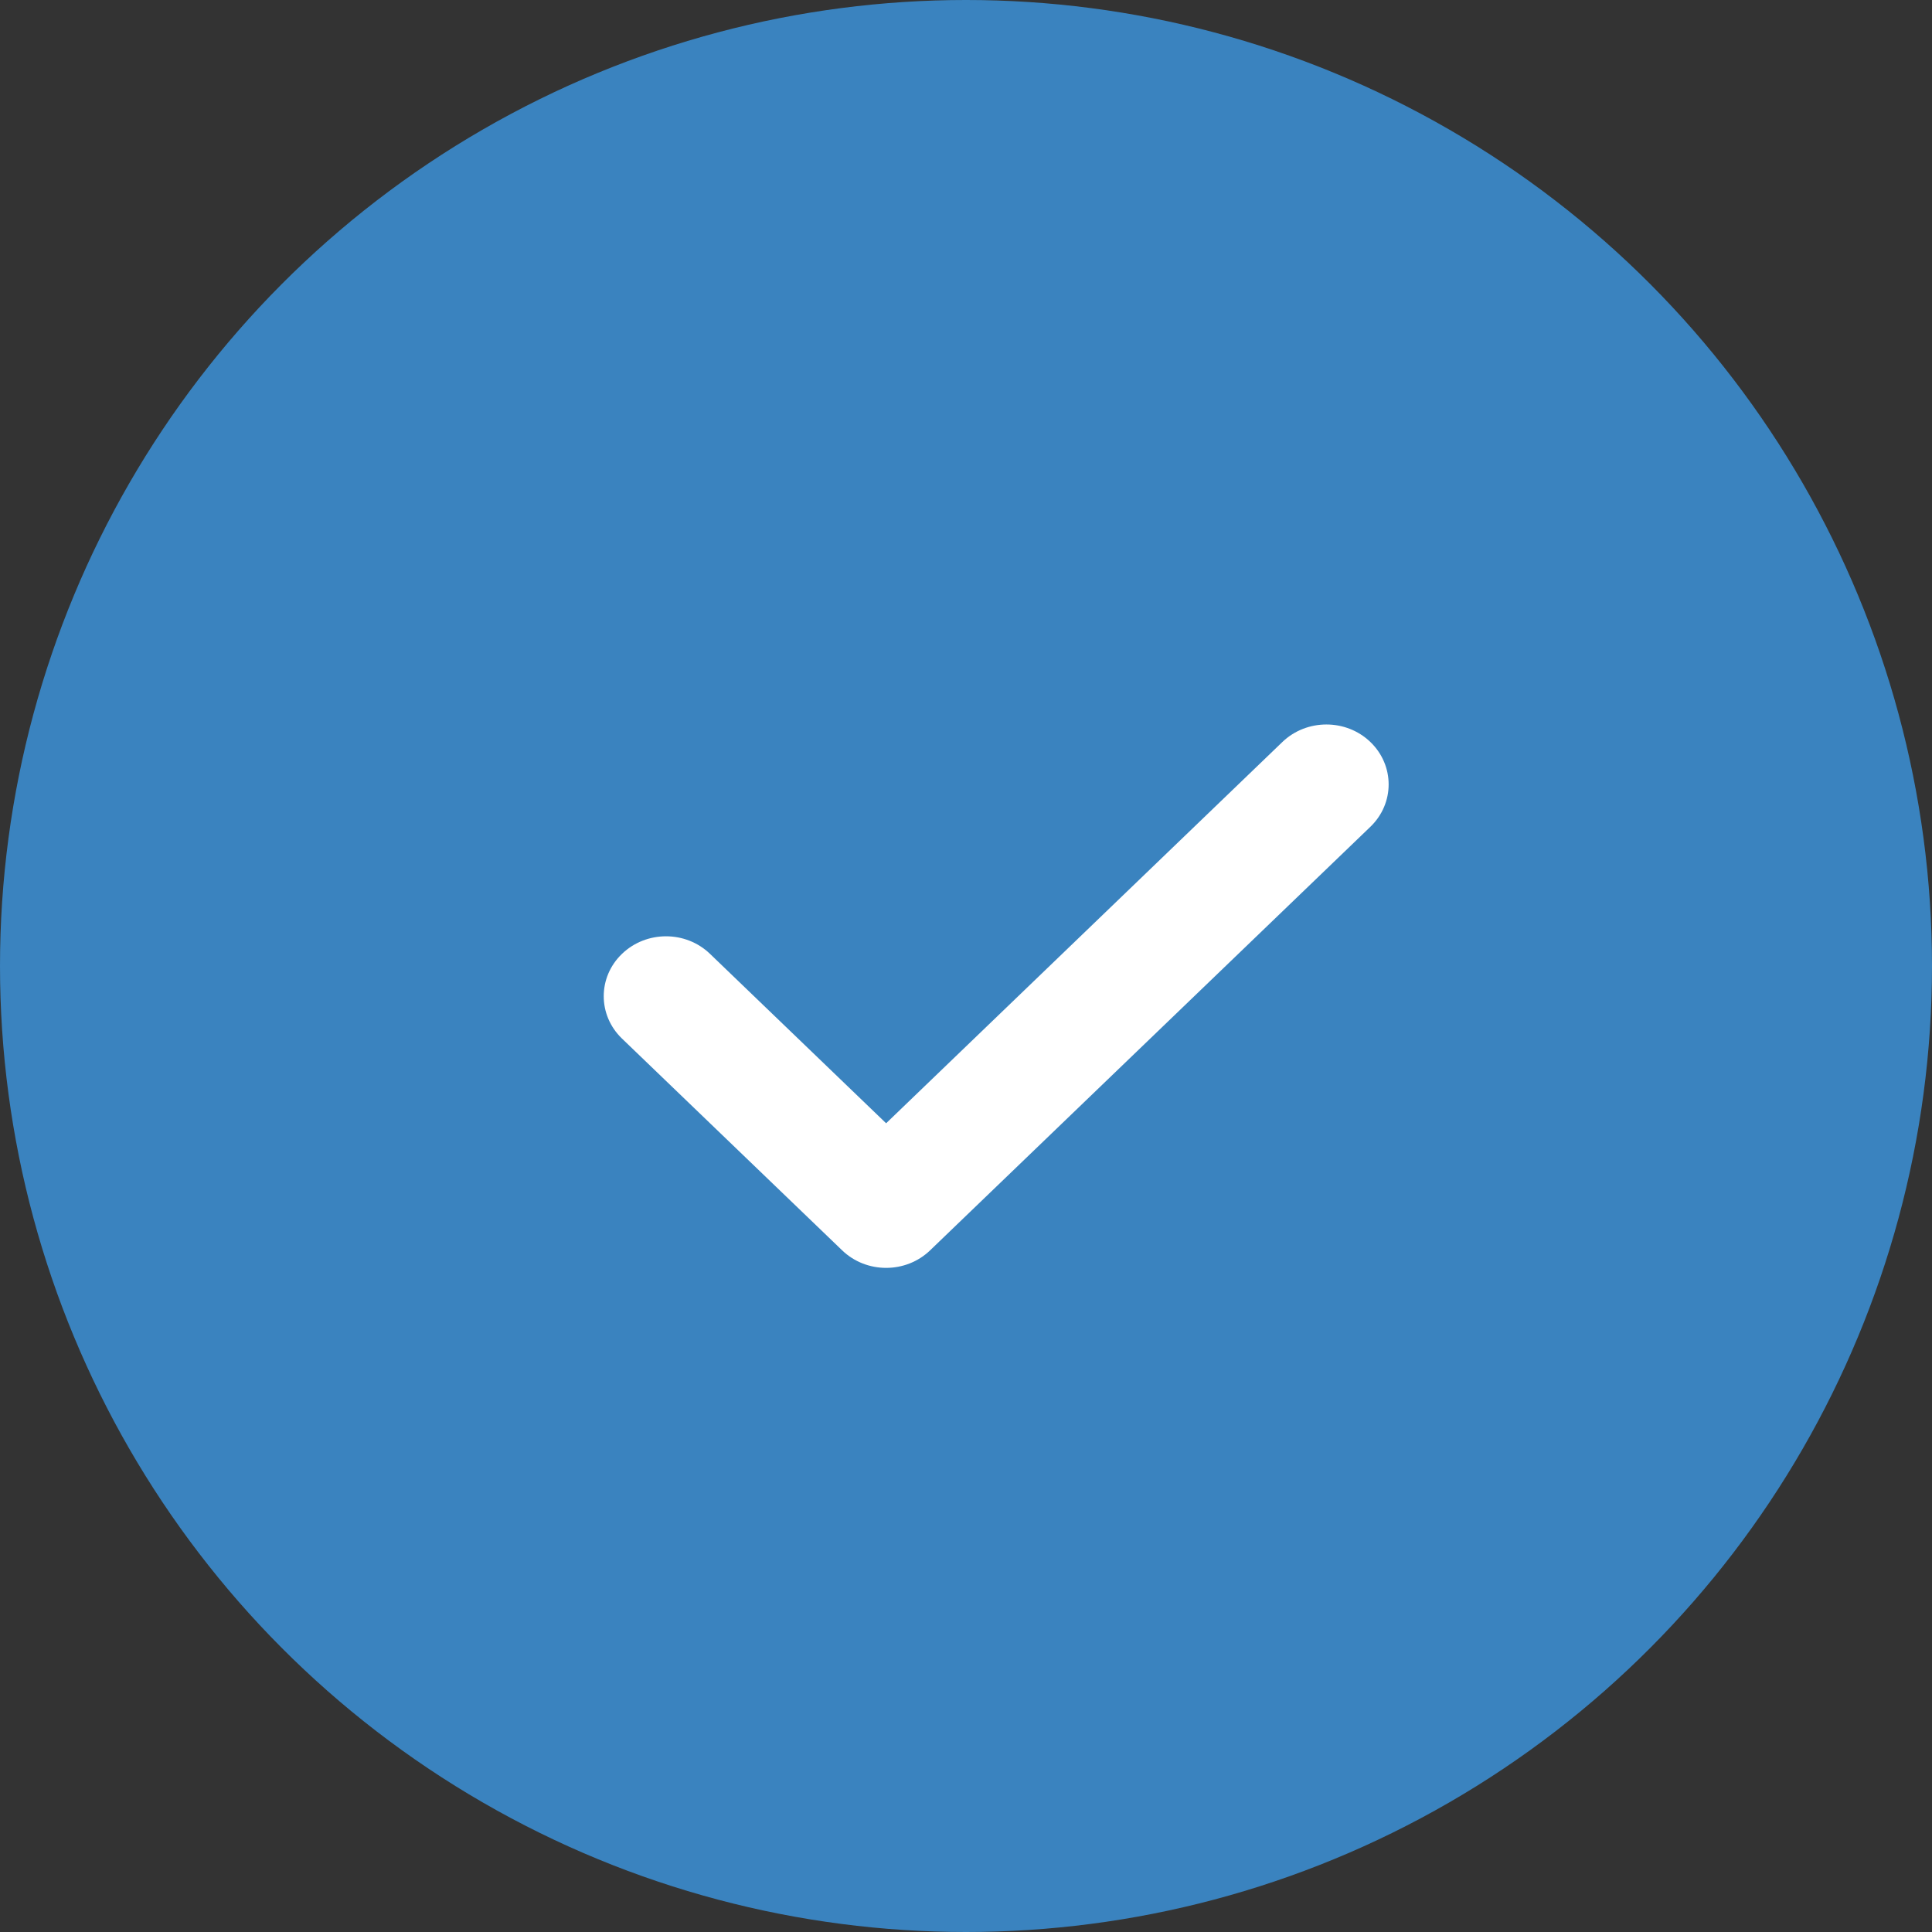 <?xml version="1.0" encoding="UTF-8"?> <svg xmlns="http://www.w3.org/2000/svg" width="32" height="32" viewBox="0 0 32 32" fill="none"><rect x="0" y="0" width="32" height="32" fill="#333333" stroke="none"/> <circle cx="16" cy="16" r="16" fill="#3A83BF"></circle> <path d="M22.698 12.29C22.296 11.903 21.643 11.903 21.24 12.29L14.677 18.605L11.76 15.799C11.358 15.411 10.705 15.411 10.302 15.799C9.899 16.186 9.899 16.814 10.302 17.202L13.948 20.709C14.149 20.903 14.413 21 14.677 21C14.941 21 15.205 20.903 15.406 20.709L22.698 13.694C23.101 13.306 23.101 12.678 22.698 12.29Z" fill="white"></path> </svg> 
